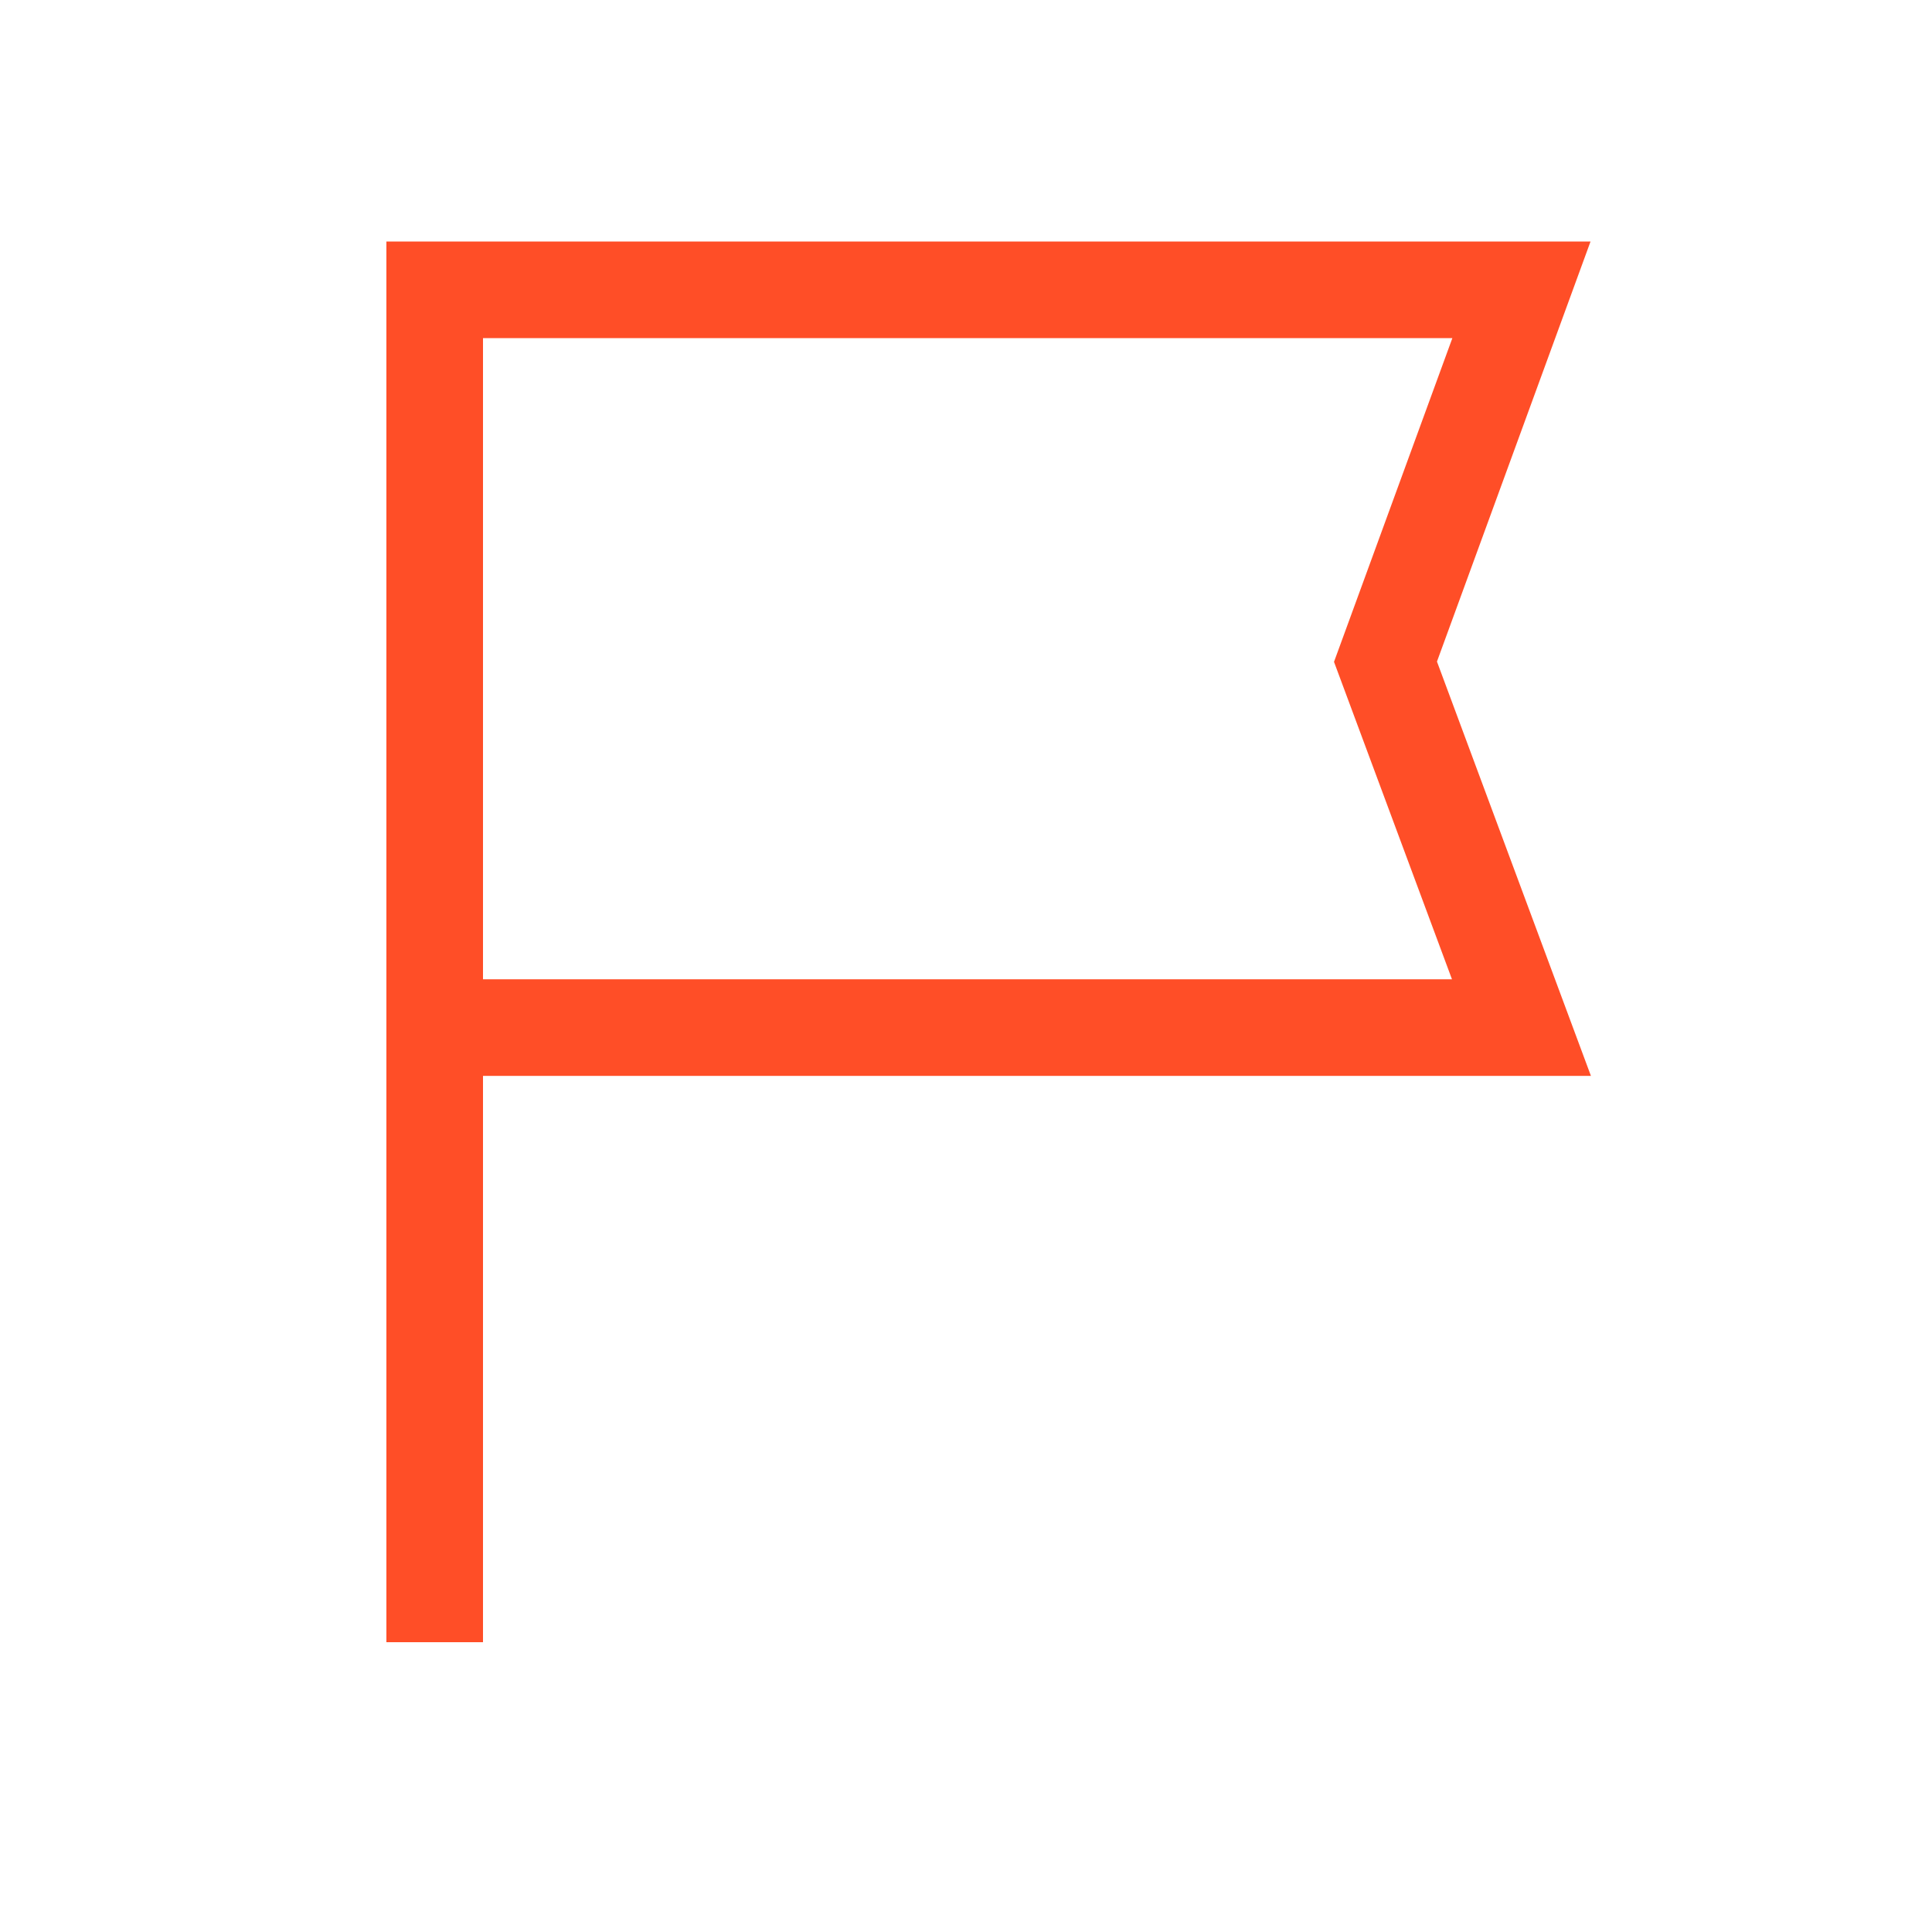 <?xml version="1.0" encoding="UTF-8"?>
<svg xmlns="http://www.w3.org/2000/svg" width="80" height="80" fill="none">
  <path stroke="#FF4E27" stroke-width="4" d="M18 68V42.55m0 0h45L57.37 27.4 63 12H18v30.55Z"></path>
</svg>
